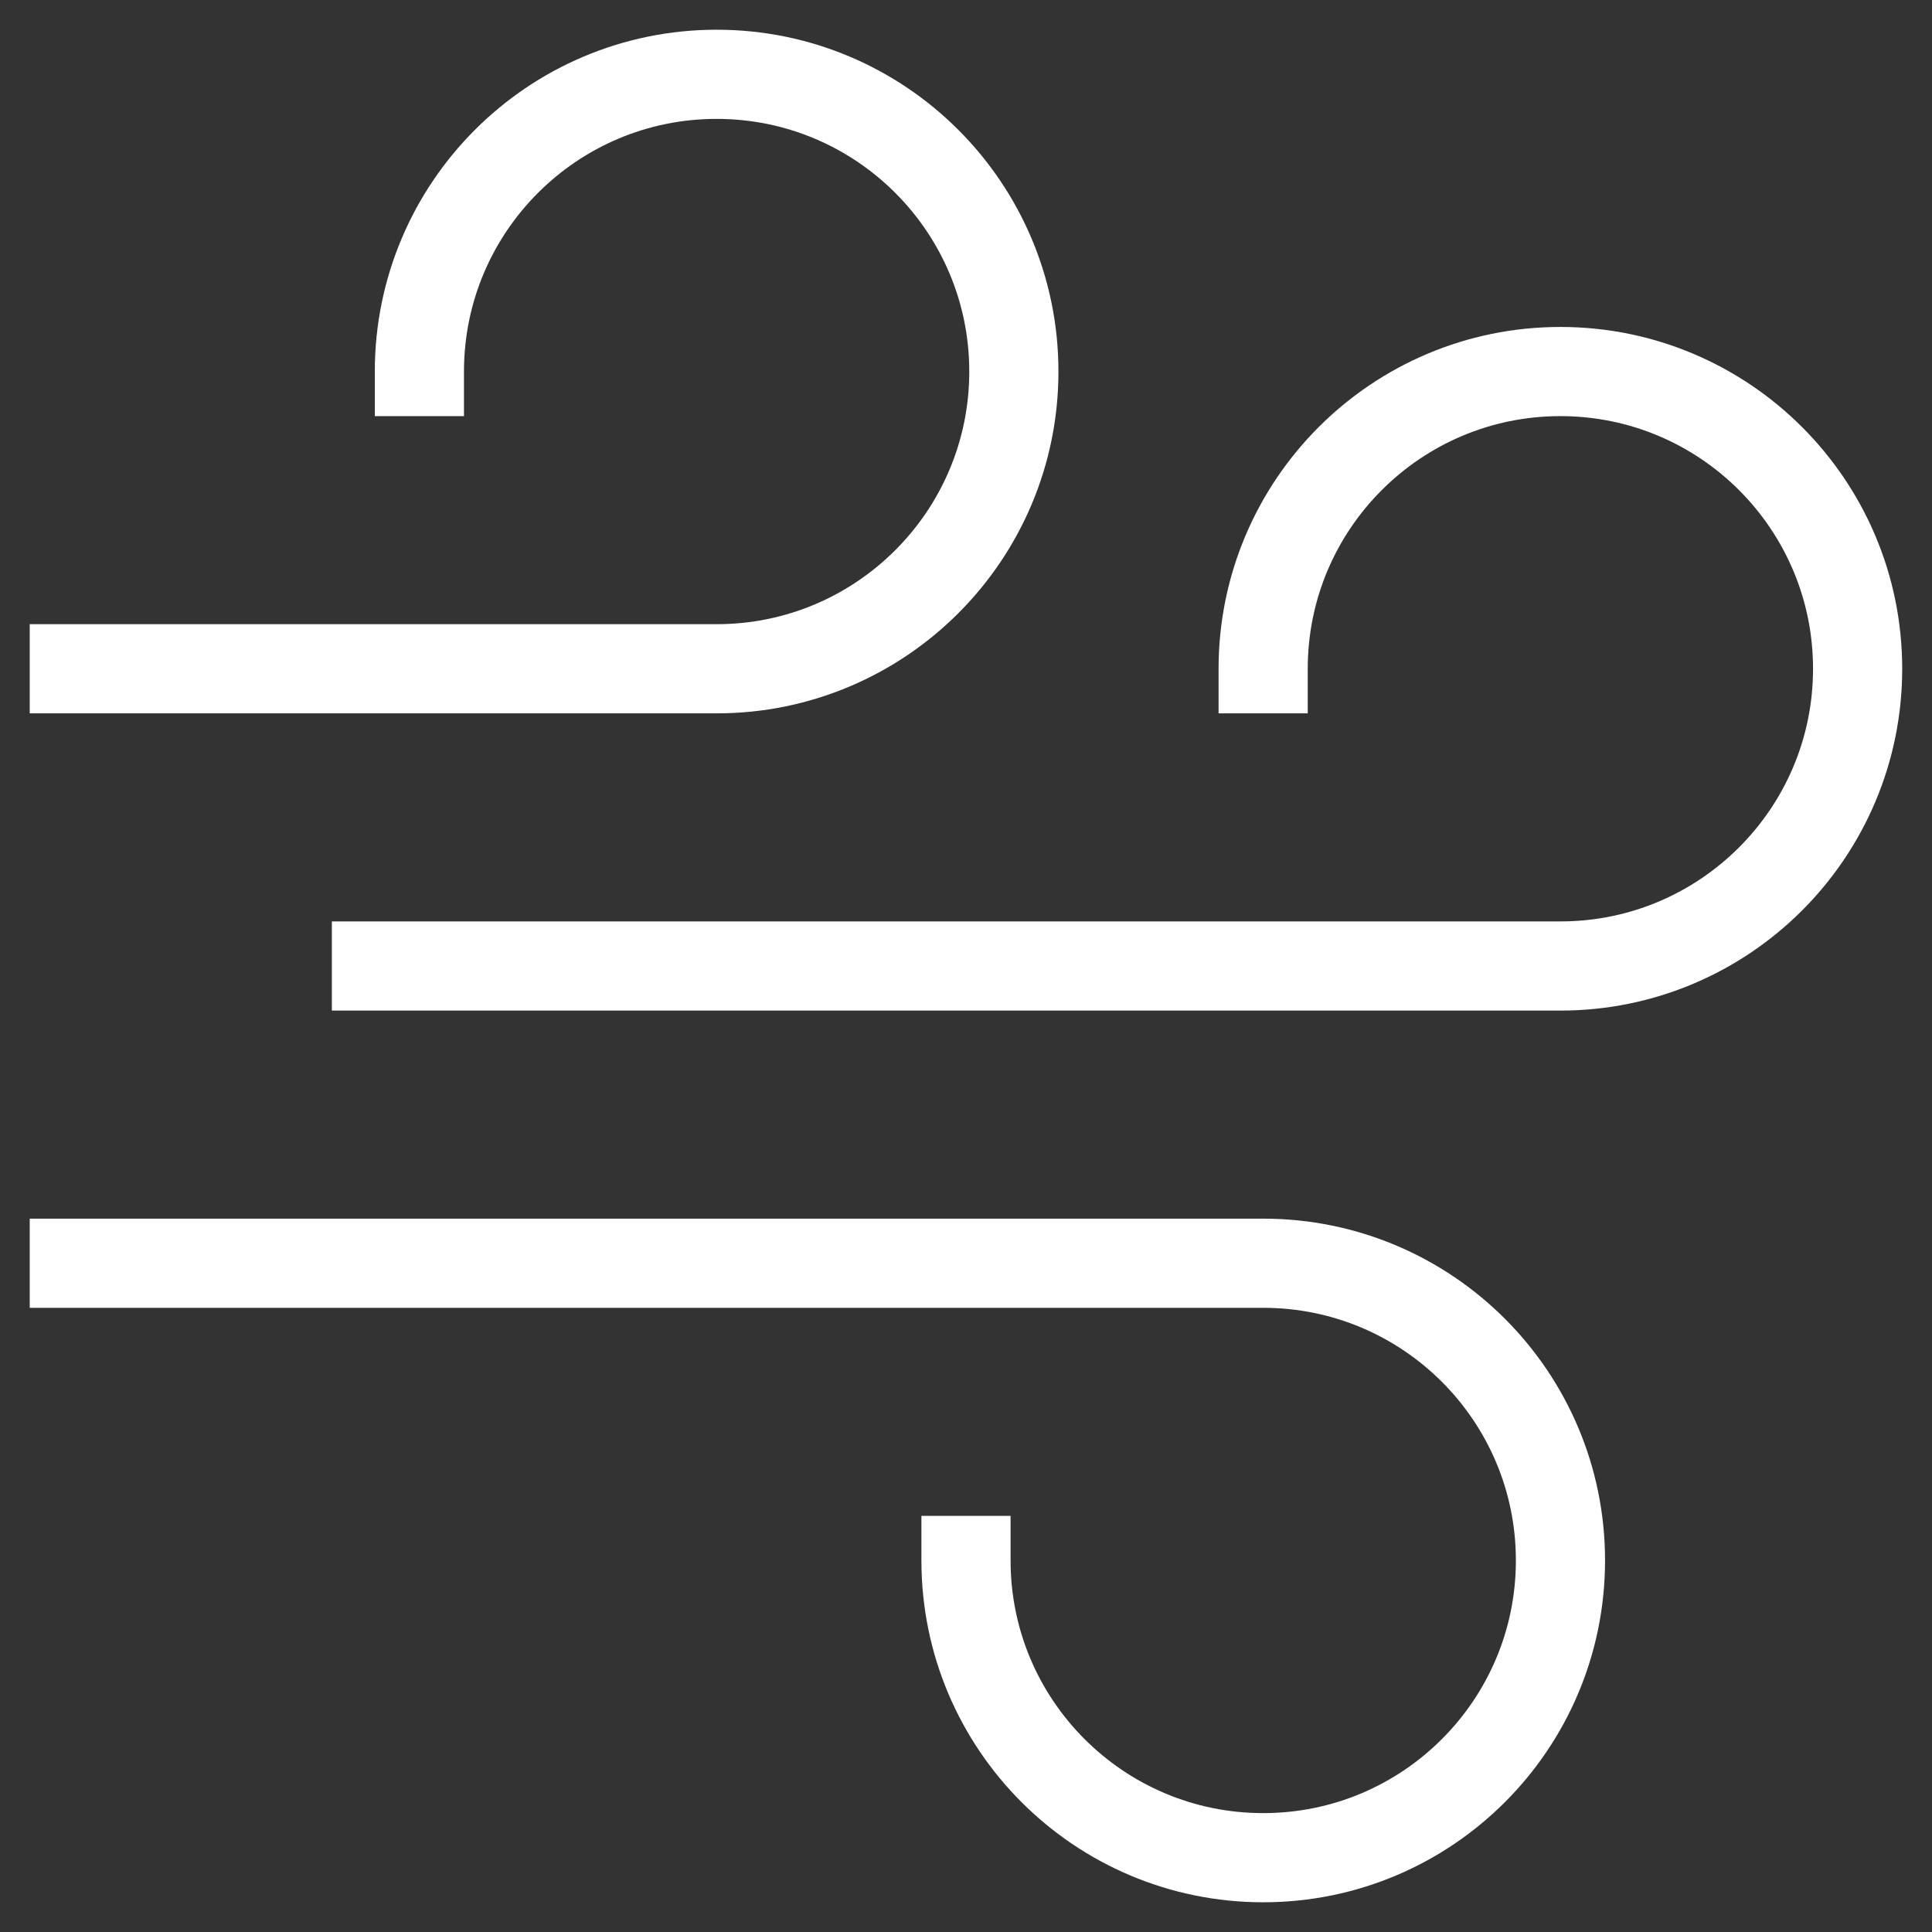 <svg xmlns="http://www.w3.org/2000/svg" fill="none" viewBox="0 0 26 26" height="26" width="26">
<rect x="0" y="0" width="26" height="26" fill="#333333" stroke="none"/>
<path stroke-linejoin="round" stroke-linecap="square" stroke-miterlimit="10" stroke-width="1.2" stroke="white" d="M16.999 9C16.999 6.791 18.79 5 20.999 5C23.208 5 24.999 6.791 24.999 9C24.999 11.209 23.208 13 20.999 13H5.066"></path>
<path stroke-linejoin="round" stroke-linecap="square" stroke-miterlimit="10" stroke-width="1.2" stroke="white" d="M5.644 5C5.644 2.791 7.435 1 9.644 1C11.853 1 13.644 2.791 13.644 5C13.644 7.209 11.853 9 9.644 9H1"></path>
<path stroke-linejoin="round" stroke-linecap="square" stroke-miterlimit="10" stroke-width="1.2" stroke="white" d="M13 21C13 23.209 14.791 25 17 25C19.209 25 21 23.209 21 21C21 18.791 19.209 17 17 17H1"></path>
</svg>
